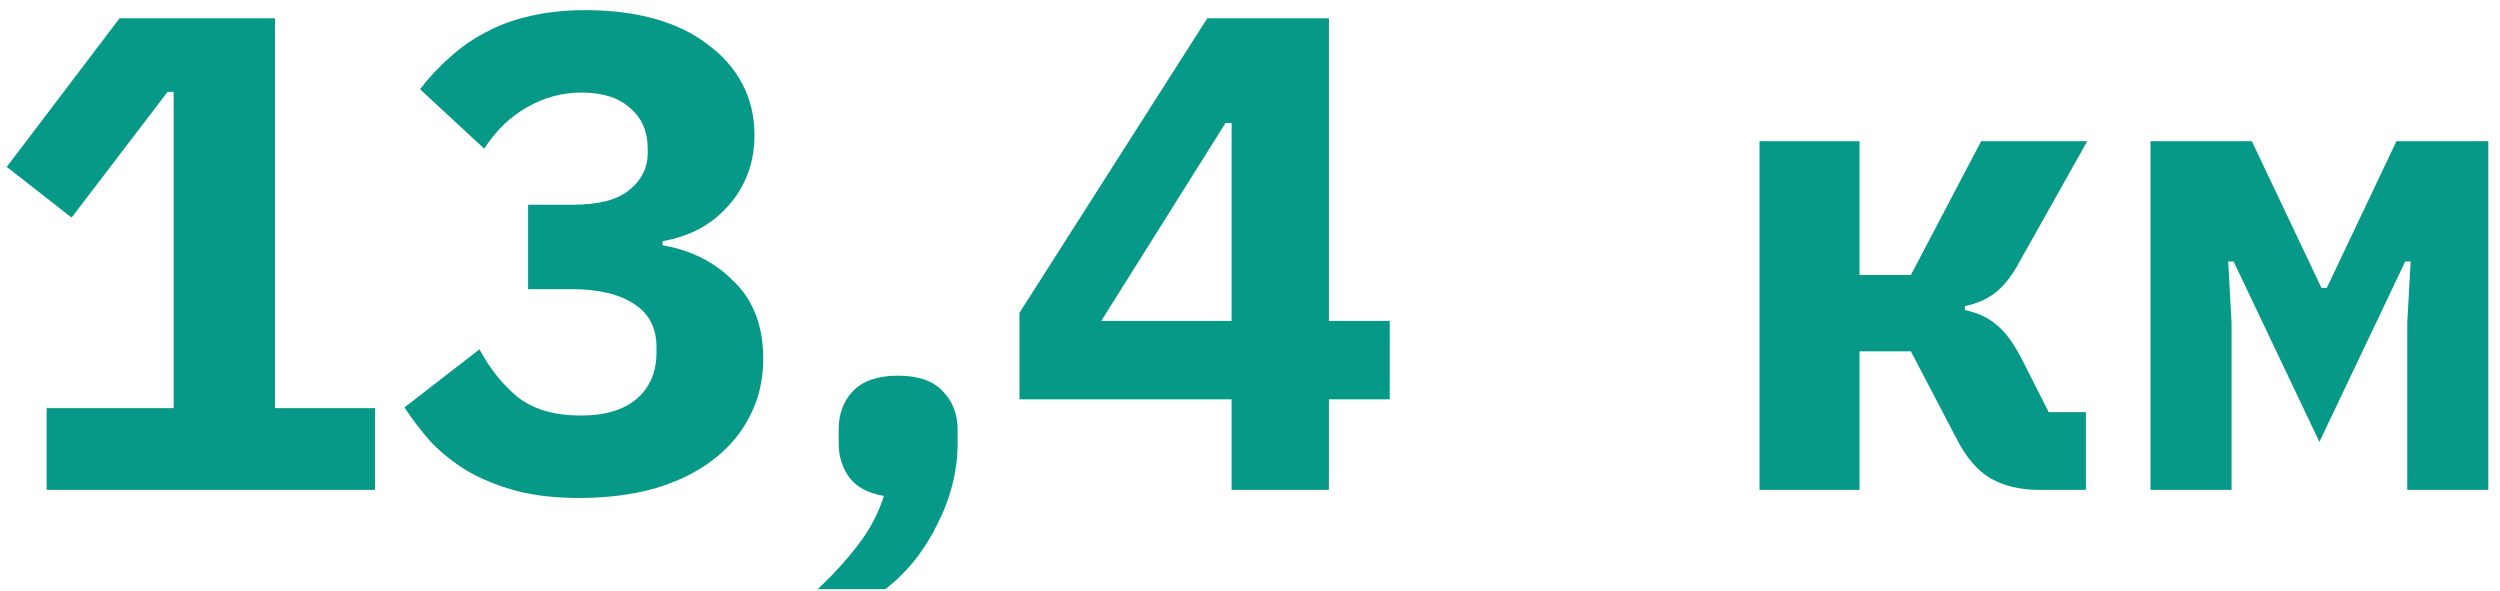 <?xml version="1.0" encoding="UTF-8"?> <svg xmlns="http://www.w3.org/2000/svg" width="148" height="35" viewBox="0 0 148 35" fill="none"> <path d="M2.76 29V24.16H10.28V5.44H9.92L4.24 12.88L0.4 9.88L7.08 1.08H16.28V24.16H22.2V29H2.76ZM33.904 12.12C35.451 12.12 36.571 11.827 37.264 11.24C37.984 10.653 38.344 9.933 38.344 9.08V8.8C38.344 7.787 37.998 6.987 37.304 6.4C36.638 5.787 35.678 5.48 34.424 5.48C33.278 5.48 32.198 5.773 31.184 6.36C30.198 6.92 29.358 7.733 28.664 8.8L24.864 5.28C25.398 4.587 25.984 3.96 26.624 3.4C27.264 2.813 27.971 2.32 28.744 1.92C29.518 1.493 30.384 1.173 31.344 0.96C32.331 0.72 33.438 0.6 34.664 0.6C36.184 0.6 37.558 0.773 38.784 1.12C40.011 1.467 41.051 1.973 41.904 2.64C42.784 3.28 43.464 4.053 43.944 4.96C44.424 5.867 44.664 6.88 44.664 8C44.664 8.88 44.518 9.68 44.224 10.4C43.931 11.12 43.531 11.747 43.024 12.28C42.544 12.813 41.971 13.253 41.304 13.6C40.664 13.92 39.971 14.147 39.224 14.28V14.52C40.931 14.813 42.344 15.533 43.464 16.68C44.611 17.8 45.184 19.32 45.184 21.24C45.184 22.493 44.918 23.627 44.384 24.64C43.878 25.653 43.144 26.52 42.184 27.24C41.251 27.96 40.104 28.52 38.744 28.92C37.411 29.293 35.918 29.48 34.264 29.48C32.851 29.48 31.598 29.333 30.504 29.04C29.438 28.747 28.491 28.36 27.664 27.88C26.838 27.373 26.118 26.8 25.504 26.16C24.918 25.493 24.398 24.813 23.944 24.12L28.384 20.68C28.998 21.827 29.758 22.773 30.664 23.52C31.598 24.24 32.838 24.6 34.384 24.6C35.824 24.6 36.931 24.267 37.704 23.6C38.478 22.933 38.864 22.013 38.864 20.84V20.56C38.864 19.413 38.424 18.56 37.544 18C36.664 17.413 35.438 17.12 33.864 17.12H31.264V12.12H33.904ZM53.169 22.24C54.369 22.24 55.249 22.547 55.809 23.16C56.395 23.747 56.689 24.507 56.689 25.44V26.24C56.689 27.867 56.289 29.467 55.489 31.04C54.715 32.613 53.689 33.893 52.409 34.88H48.409C49.342 34 50.142 33.12 50.809 32.24C51.475 31.387 51.982 30.427 52.329 29.36C51.395 29.2 50.715 28.84 50.289 28.28C49.862 27.693 49.649 27.013 49.649 26.24V25.44C49.649 24.507 49.929 23.747 50.489 23.16C51.075 22.547 51.969 22.24 53.169 22.24ZM72.912 29V23.64H60.352V18.52L71.472 1.08H78.672V19H82.272V23.64H78.672V29H72.912ZM65.192 19H72.912V7.28H72.552L65.192 19ZM104.164 8.36H110.084V16.28H113.124L117.284 8.36H123.564L119.564 15.48C119.111 16.333 118.618 16.96 118.084 17.36C117.578 17.733 116.991 17.987 116.324 18.12V18.36C117.098 18.52 117.724 18.813 118.204 19.24C118.711 19.64 119.218 20.333 119.724 21.32L121.284 24.4H123.484V29H120.724C119.604 29 118.644 28.773 117.844 28.32C117.071 27.867 116.404 27.093 115.844 26L113.124 20.8H110.084V29H104.164V8.36ZM127.309 8.36H133.309L137.429 17.04H137.749L141.869 8.36H147.309V29H142.509V19.12L142.709 15.48H142.389L137.309 26.16L132.229 15.48H131.909L132.109 19.12V29H127.309V8.36Z" fill="#069987"></path> </svg> 